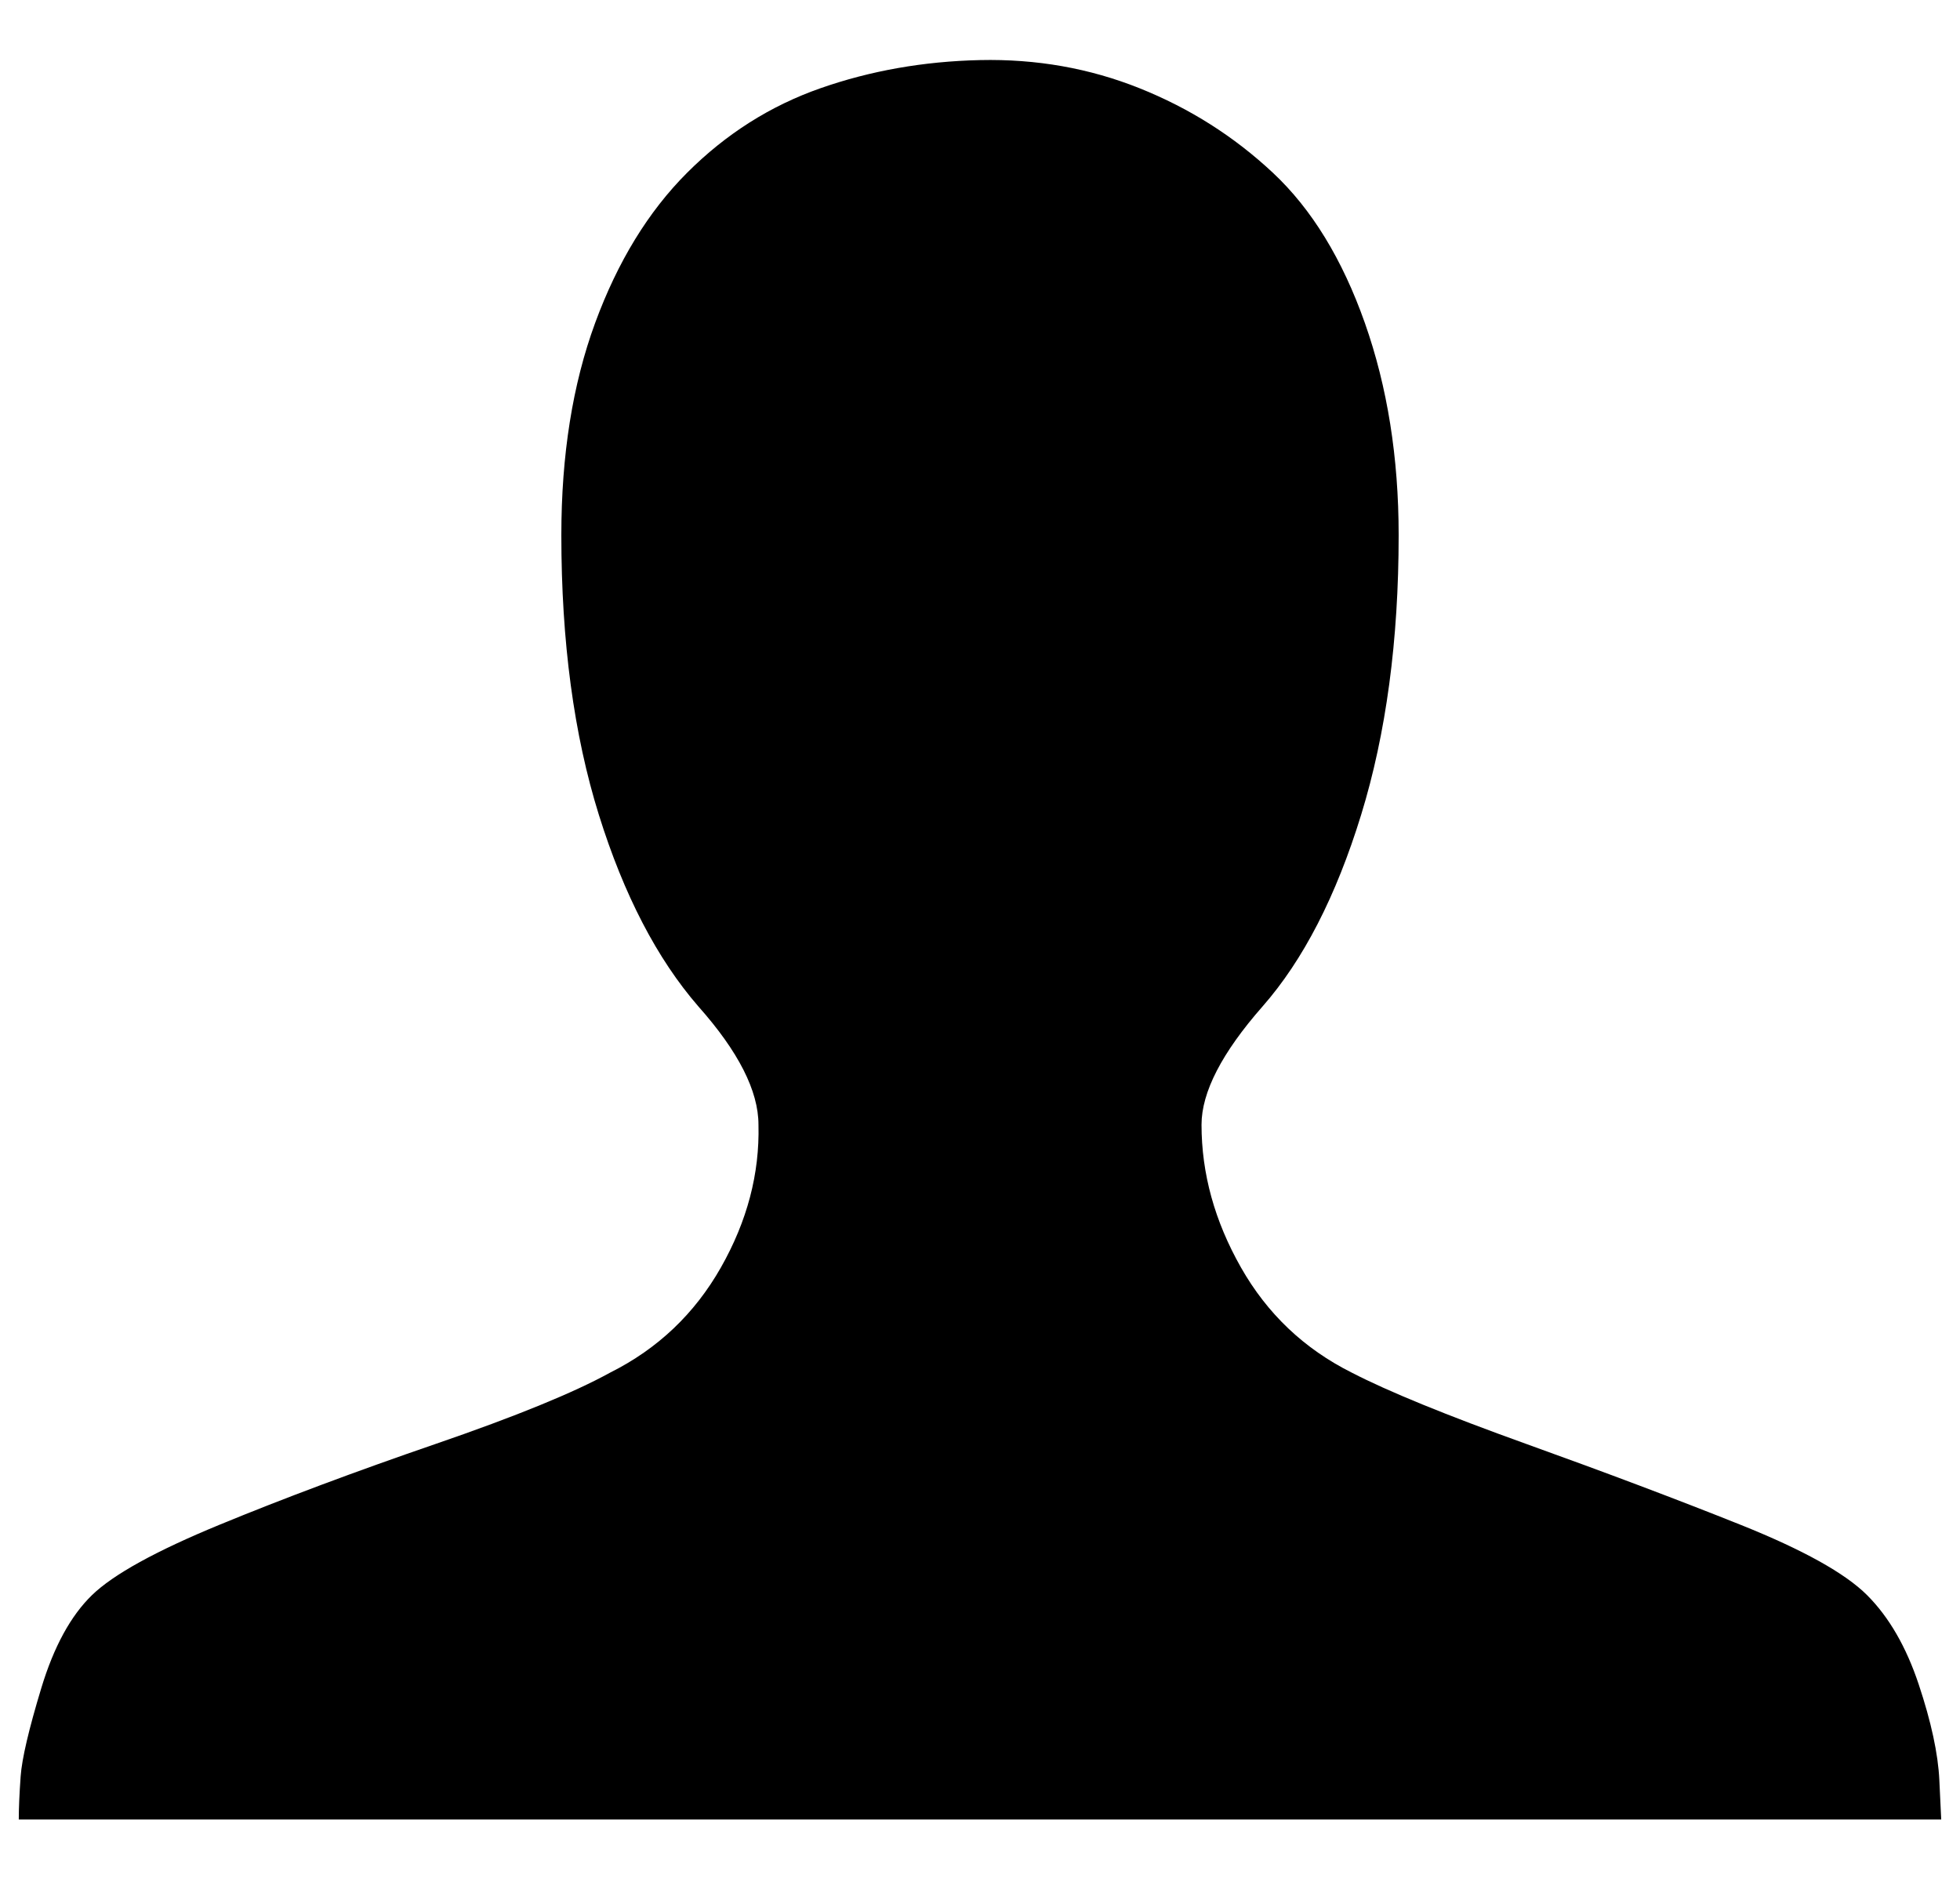 <?xml version="1.0" standalone="no"?>
<!DOCTYPE svg PUBLIC "-//W3C//DTD SVG 1.1//EN" "http://www.w3.org/Graphics/SVG/1.1/DTD/svg11.dtd" >
<svg xmlns="http://www.w3.org/2000/svg" xmlns:xlink="http://www.w3.org/1999/xlink" version="1.1" viewBox="-10 0 1044 1000">
   <path fill="currentColor"
d="M0 969q0 -9 1 -23t11 -47t27 -49.5t68 -37.5t115 -43t93 -38q38 -19 59 -56t20 -76q0 -27 -32 -63q-33 -38 -53 -102t-20 -149q0 -64 18 -113t49 -80t71 -45t85 -15t85 15t71 45t49 80t18 113q0 84 -20 149t-52.5 102t-32.5 63q0 39 21 76t59 56q29 15 93 38t114 43
t67.5 37.5t27.5 47.5t11 51l1 21h-1024z" />
</svg>
